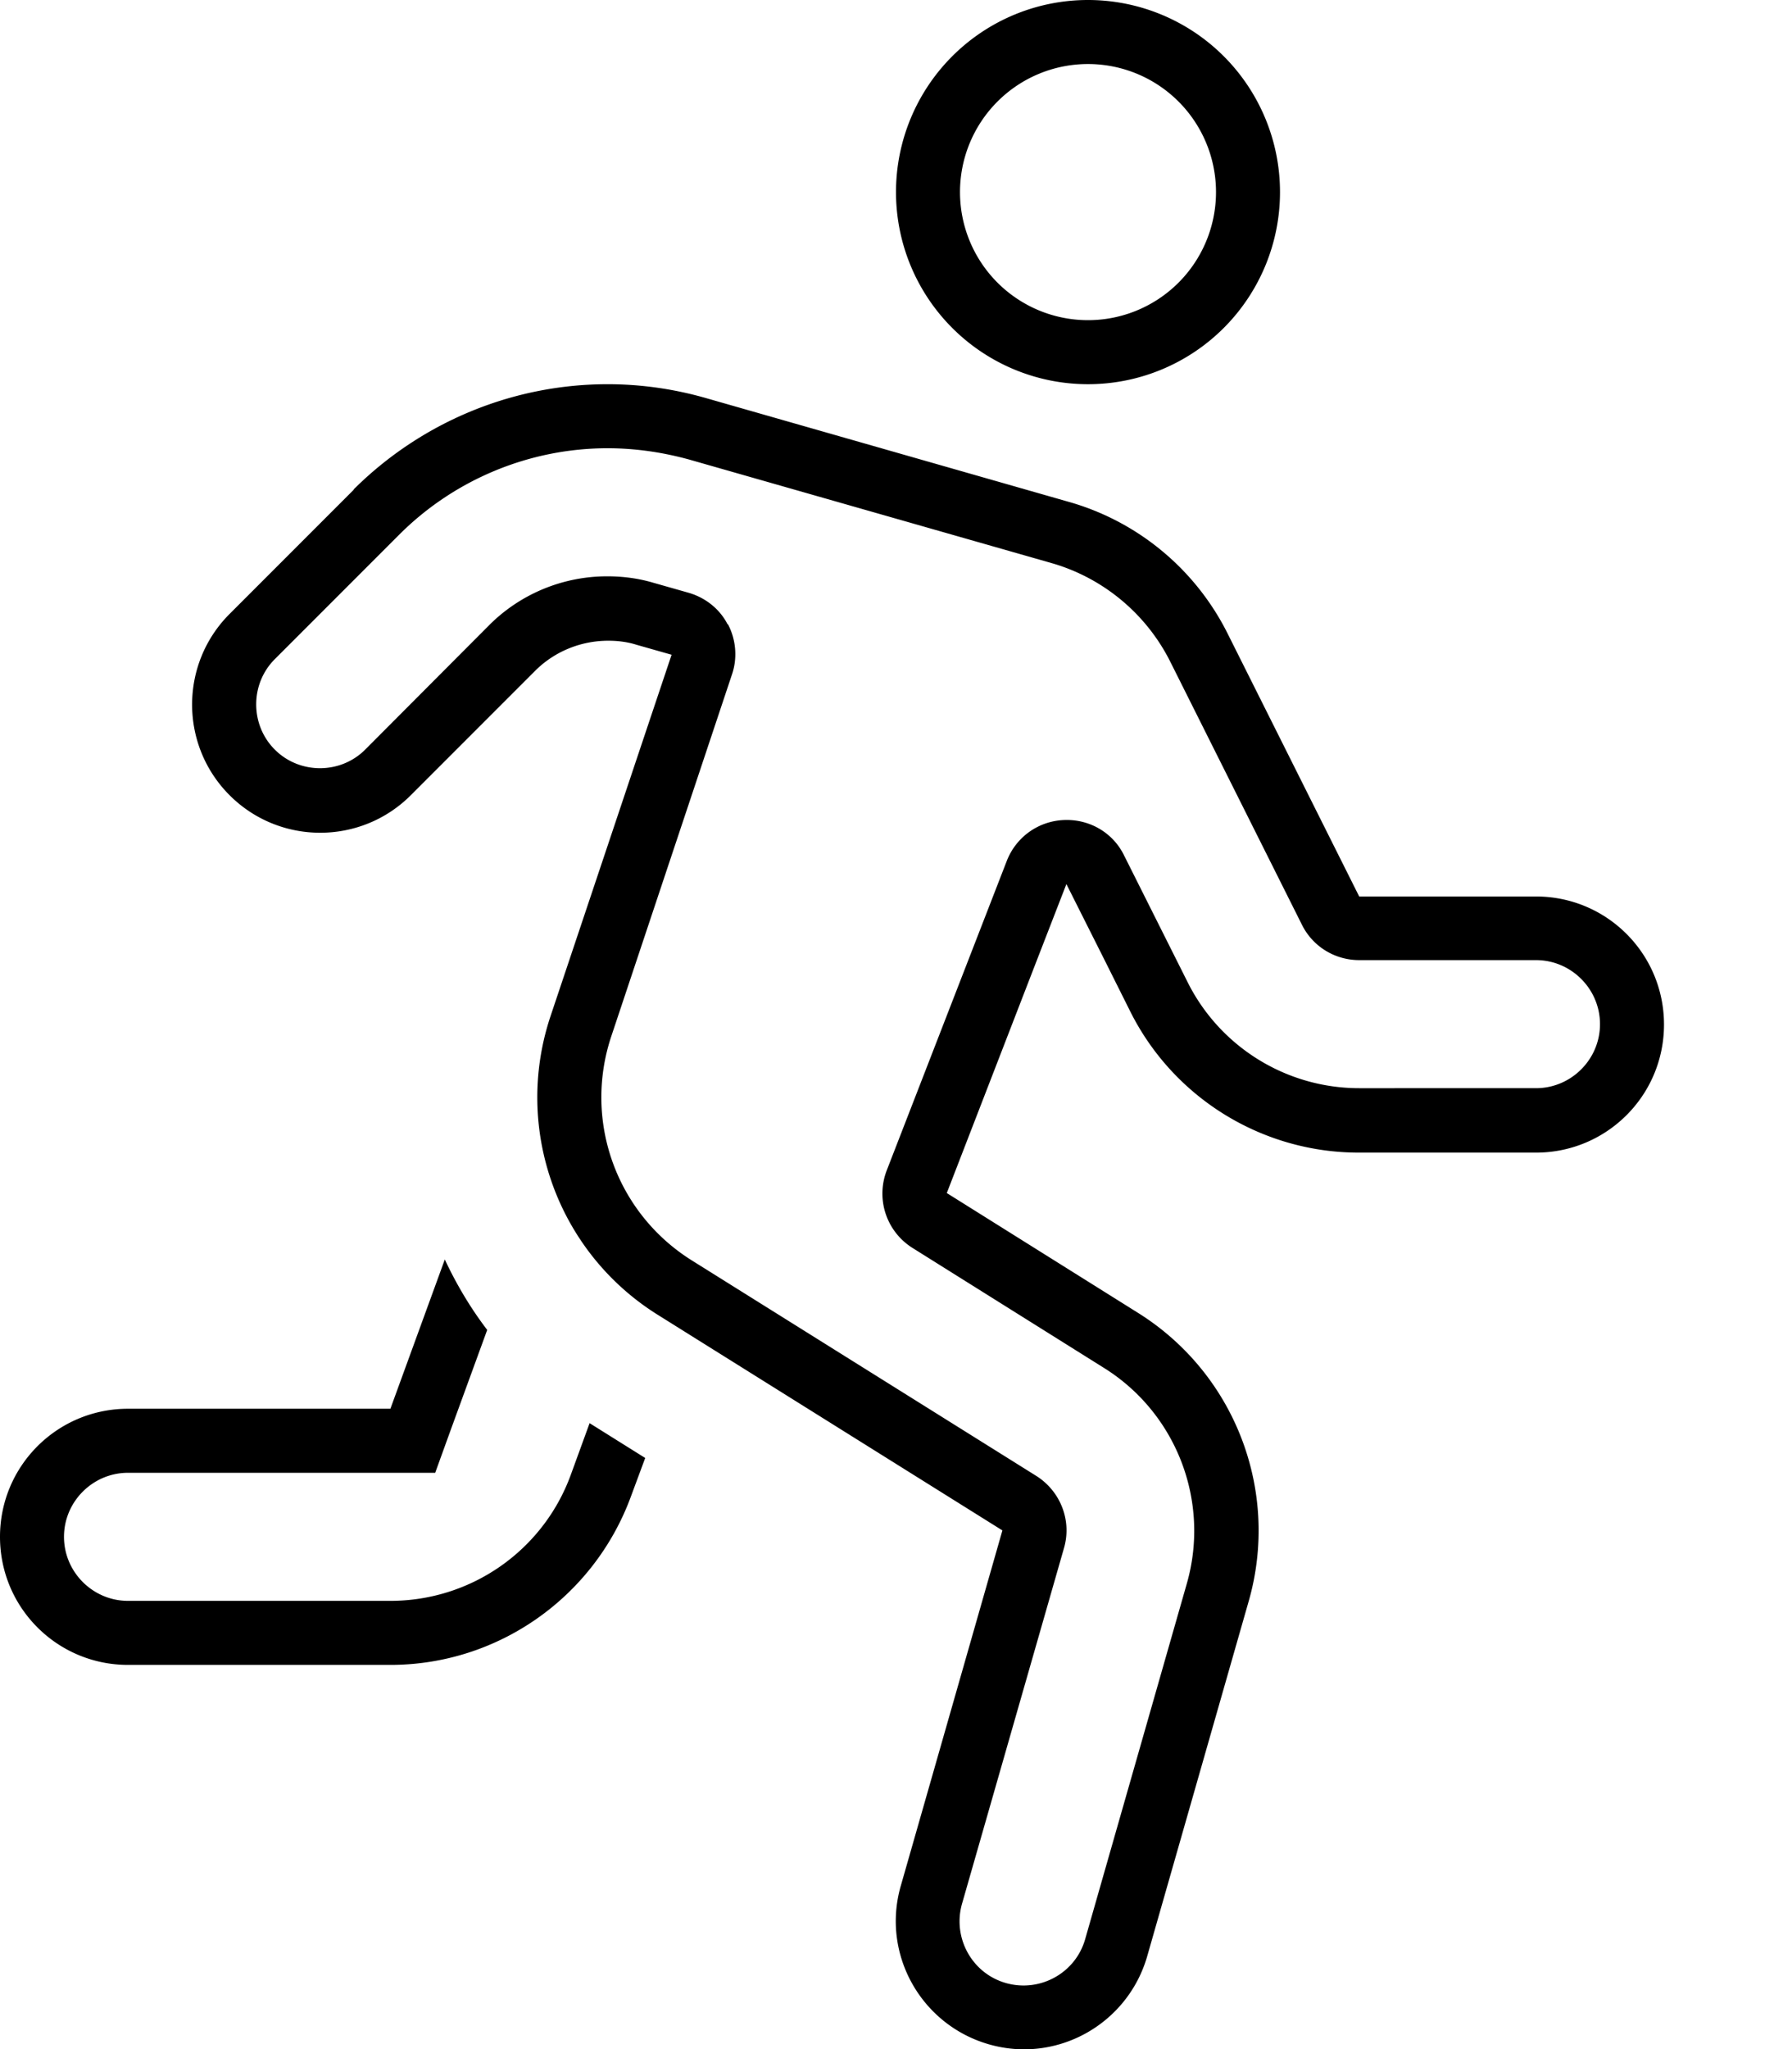 <svg xmlns="http://www.w3.org/2000/svg" viewBox="0 0 448 512"><!--! Font Awesome Pro 6.5.2 by @fontawesome - https://fontawesome.com License - https://fontawesome.com/license (Commercial License) Copyright 2024 Fonticons, Inc. --><path d="M181.9 156c-2-3.9-5.6-6.7-9.8-7.9l-8.8-2.5c-3.7-1.1-7.6-1.6-11.5-1.6c-11.1 0-21.7 4.4-29.5 12.2L91.3 187.3c-6.2 6.2-16.4 6.2-22.6 0s-6.2-16.4 0-22.6l31.1-31.1c13.8-13.8 32.6-21.6 52.1-21.6c6.9 0 13.7 1 20.3 2.8l90.7 25.9c12.9 3.7 23.7 12.7 29.7 24.7l32.9 65.7c2.7 5.4 8.2 8.8 14.3 8.8H384c8.8 0 16 7.2 16 16s-7.2 16-16 16H339.8c-18.2 0-34.8-10.3-42.9-26.5L281 213.7c-2.8-5.7-8.7-9.1-15.1-8.8s-11.9 4.3-14.2 10.2l-30 77.3c-2.8 7.2-.1 15.3 6.4 19.4l47.9 30c18.1 11.3 26.6 33.3 20.7 53.9l-25.4 88.8c-2.4 8.5-11.3 13.4-19.8 11s-13.4-11.3-11-19.8L266 386.8c2-6.9-.9-14.2-6.9-18l-86.2-53.9c-18.8-11.8-27.1-34.8-20.1-55.9l30.2-90.5c1.4-4.1 1-8.7-1-12.5zM88.5 122.3L57.4 153.4c-12.5 12.5-12.5 32.8 0 45.3s32.8 12.5 45.3 0l31.1-31.1c4.8-4.8 11.4-7.5 18.2-7.5l.2 0c2.3 0 4.7 .3 6.9 1l8.8 2.5-5.1 15.2L137.6 254c-9.3 28 1.7 58.8 26.8 74.5l86.2 53.9-25.4 88.8c-4.9 17 5 34.7 22 39.6s34.7-5 39.6-22L312.2 400c7.8-27.4-3.4-56.7-27.6-71.9l-47.9-30L258.8 241l7.8-20.1 9.7 19.3 6.2 12.4c10.8 21.7 33 35.4 57.2 35.4H384c17.7 0 32-14.3 32-32s-14.3-32-32-32H339.8l-32.9-65.7c-8-16-22.4-28-39.7-32.9L176.6 99.5c-8-2.3-16.3-3.5-24.7-3.5c-23.8 0-46.6 9.5-63.5 26.3zM240 48a32 32 0 1 1 64 0 32 32 0 1 1 -64 0zm32 48a48 48 0 1 0 0-96 48 48 0 1 0 0 96zM97.6 352H32c-17.7 0-32 14.3-32 32s14.3 32 32 32H97.6c26.8 0 50.8-16.8 60.1-42l3.6-9.7-13.9-8.7 0 0-4.7 12.9c-6.9 18.9-24.9 31.5-45.1 31.5H32c-8.8 0-16-7.2-16-16s7.2-16 16-16H97.6h11.2l3.8-10.5 9.2-25.2c-4.2-5.5-7.7-11.4-10.6-17.6L97.6 352z"/></svg>